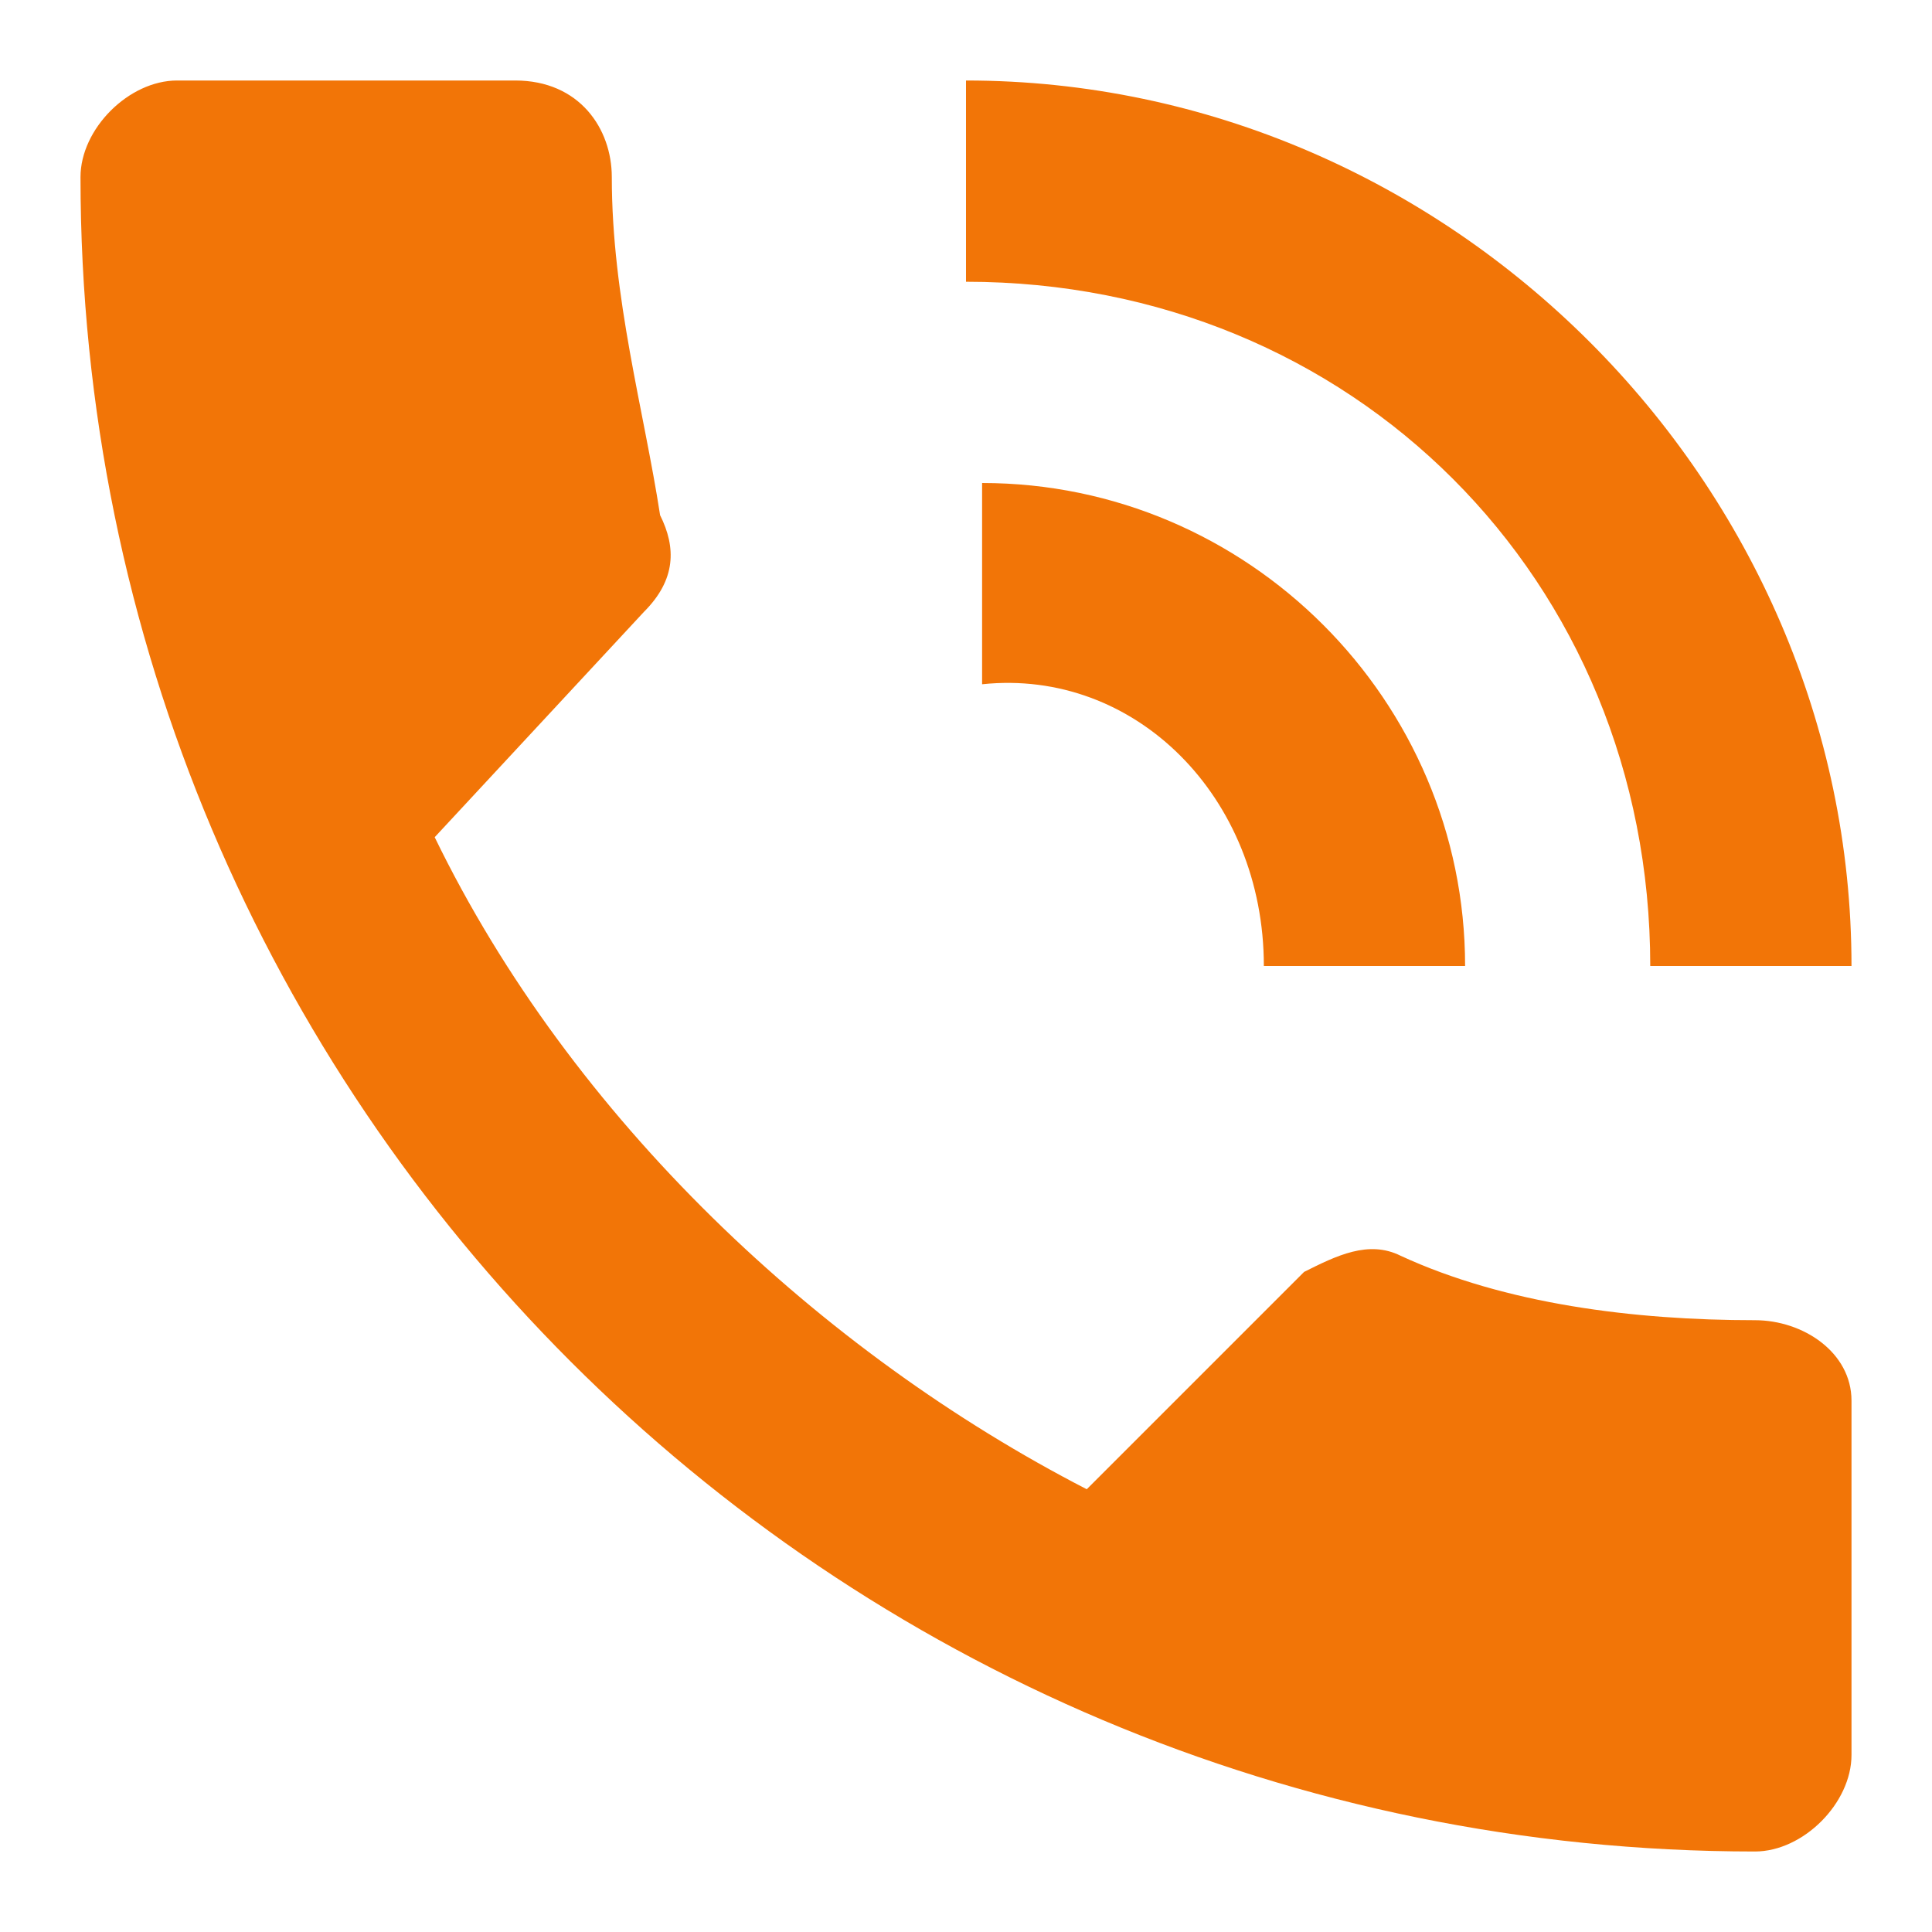 <?xml version="1.0" encoding="utf-8"?>
<!-- Generator: Adobe Illustrator 26.5.0, SVG Export Plug-In . SVG Version: 6.00 Build 0)  -->
<svg version="1.1" id="Layer_1" xmlns="http://www.w3.org/2000/svg" xmlns:xlink="http://www.w3.org/1999/xlink" x="0px" y="0px"
	 viewBox="0 0 24 24" style="enable-background:new 0 0 24 24;" xml:space="preserve">
<style type="text/css">
	.st0{fill:#F27507;}
</style>
<path class="st0" d="M21.8,16.4c-1.5,0-3.1-0.2-4.4-0.8c-0.4-0.2-0.8,0-1.2,0.2l-2.7,2.7c-3.3-1.7-6.4-4.6-8.1-8.1L8,7.6
	c0.4-0.4,0.4-0.8,0.2-1.2C8,5.1,7.6,3.7,7.6,2.2C7.6,1.6,7.2,1,6.4,1H2.2C1.6,1,1,1.6,1,2.2C1,13.7,10.3,23,21.8,23
	c0.6,0,1.2-0.6,1.2-1.2v-4.4C23,16.8,22.4,16.4,21.8,16.4z M20.5,12H23c0-6-5-11-11-11v2.5C16.8,3.5,20.5,7.2,20.5,12z M15.7,12h2.5
	c0-3.3-2.7-6-6-6v2.5C14.1,8.3,15.7,9.9,15.7,12z"/>
</svg>
